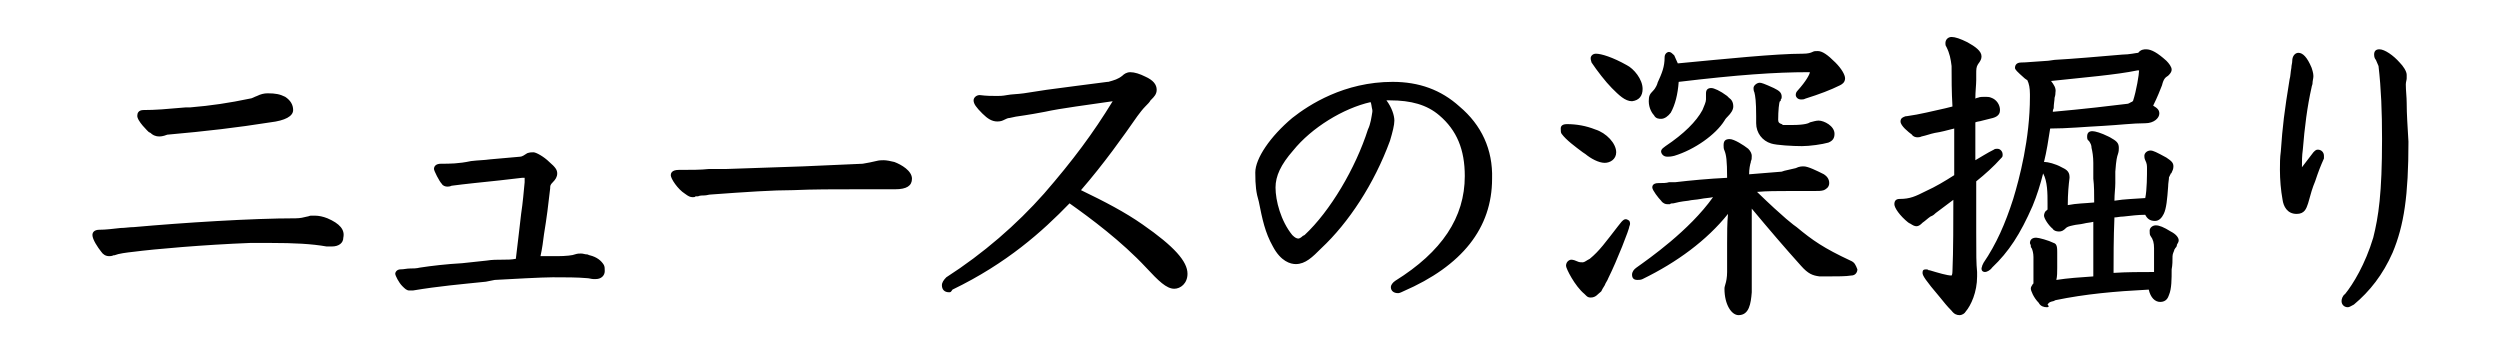 <?xml version="1.0" encoding="utf-8"?>
<!-- Generator: Adobe Illustrator 24.1.0, SVG Export Plug-In . SVG Version: 6.00 Build 0)  -->
<svg version="1.1" id="Layer_1" xmlns="http://www.w3.org/2000/svg" xmlns:xlink="http://www.w3.org/1999/xlink" x="0px" y="0px"
	 viewBox="0 0 284 40" style="enable-background:new 0 0 284 40;" xml:space="preserve">
<path d="M222.6,35.8c-0.3,0-0.6-0.1-0.9-0.5c-0.5-0.5-0.9-1-1.3-1.5c-1.7-2-2-2.5-2-2.8c0-0.3,0.1-0.4,0.4-0.4c0.1,0,0.2,0,0.3,0.1
	c0,0,0.1,0,0.1,0c1,0.3,2,0.6,2.5,0.6c0,0,0.1-0.1,0.1-0.5c0.1-2.2,0.1-5.9,0.1-8.1v0l-2,1.5c-0.1,0.1-0.3,0.3-0.6,0.4
	c-0.3,0.2-0.6,0.5-0.9,0.7c-0.2,0.2-0.4,0.4-0.7,0.4c-0.2,0-0.4-0.1-0.7-0.3c-0.1,0-0.1-0.1-0.2-0.1c-1-0.8-1.6-1.7-1.6-2.1
	c0-0.4,0.2-0.6,0.6-0.6c1.2,0,1.8-0.3,3-0.9c1.1-0.5,2.1-1.1,3.2-1.8v-5.3c-0.8,0.2-1.5,0.4-2.2,0.5c-0.5,0.1-1,0.3-1.5,0.4
	c-0.2,0.1-0.4,0.1-0.5,0.1c-0.2,0-0.5-0.1-0.6-0.3c-0.4-0.3-1.3-1-1.3-1.5c0-0.4,0.3-0.5,0.6-0.6l0.1,0c1.5-0.2,3-0.6,4.4-0.9
	l0.8-0.2c-0.1-1.7-0.1-3.2-0.1-4.6c-0.1-0.8-0.2-1.4-0.6-2.2c-0.1-0.1-0.1-0.3-0.1-0.4c0-0.4,0.3-0.7,0.7-0.7c0.4,0,1,0.2,1.8,0.6
	c0.9,0.5,1.6,1,1.6,1.6c0,0.3-0.1,0.5-0.4,0.9c-0.2,0.3-0.2,0.6-0.2,1.1c0,0.1,0,0.4,0,0.7c0,0.5-0.1,1.3-0.1,2.1
	c0,0,0.2-0.1,0.3-0.1c0.2-0.1,0.5-0.1,0.8-0.1c0.2,0,0.5,0,0.7,0.1c0.6,0.2,1,0.8,1,1.4c0,0.3-0.1,0.7-0.8,0.9
	c-0.4,0.1-0.8,0.2-1.2,0.3c-0.3,0.1-0.6,0.1-0.8,0.2v4.3c0.7-0.4,1.3-0.8,2.1-1.2c0.1-0.1,0.3-0.1,0.4-0.1c0.4,0,0.6,0.4,0.6,0.6
	c0,0.3,0,0.3-0.2,0.5c-0.8,0.9-1.8,1.8-2.8,2.6v5.8c0,2.6,0,3.5,0.1,4.5l0,0.5c0,1.8-0.7,3.3-1.3,4
	C223.2,35.6,222.9,35.8,222.6,35.8z M197.5,35.8c-0.8,0-1.6-1.2-1.6-3c0-0.1,0-0.2,0.1-0.5c0.1-0.3,0.2-0.8,0.2-1.4
	c0-0.9,0-2.1,0-3.3c0-1.1,0-2.2,0.1-3.3c-2.4,3-5.8,5.5-9.7,7.4c-0.2,0.1-0.4,0.1-0.6,0.1c-0.4,0-0.6-0.2-0.6-0.6
	c0-0.3,0.2-0.6,0.5-0.8c1.4-1,6-4.2,8.7-8c-0.5,0.1-0.9,0.1-1.4,0.2c-0.5,0.1-1,0.1-1.4,0.2c-0.9,0.1-1.3,0.2-1.7,0.3
	c-0.2,0-0.3,0-0.4,0.1c-0.1,0-0.2,0-0.3,0c-0.2,0-0.5-0.1-0.7-0.4c-0.3-0.3-1-1.2-1-1.5c0-0.1,0-0.5,0.7-0.5c0.5,0,0.9,0,1.2-0.1
	c0.3,0,0.5,0,0.7,0c1.7-0.2,3.8-0.4,5.9-0.5c0-2-0.1-2.6-0.3-3.1c-0.1-0.2-0.1-0.4-0.1-0.6c0-0.5,0.2-0.7,0.7-0.7
	c0.5,0,1.6,0.7,2.1,1.1c0.3,0.3,0.4,0.6,0.4,0.8c0,0.2,0,0.5-0.1,0.6l0,0.1c-0.1,0.3-0.2,0.8-0.2,1.4c1.3-0.1,2.6-0.2,3.7-0.3
	l0.3-0.1c0.4-0.1,0.9-0.2,1.3-0.3c0.4-0.2,0.7-0.2,0.9-0.2c0.5,0,1.5,0.5,2.3,0.9c0.3,0.2,0.6,0.5,0.6,1c0,0.5-0.4,0.7-0.6,0.8
	c-0.3,0.1-0.6,0.1-1.2,0.1h-2.9c-1.1,0-2.4,0-3.5,0.1c3.1,3,4.2,3.8,4.5,4c1.8,1.5,3.1,2.4,6.1,3.8c0.5,0.2,0.6,0.5,0.8,1
	c0,0.3-0.2,0.7-0.7,0.7c-0.6,0.1-1.6,0.1-2.6,0.1h-1c-0.8-0.1-1.3-0.3-2.1-1.2c-1.8-2-3.6-4.1-5.6-6.5v9.5
	C198.9,34.5,198.7,35.8,197.5,35.8z M266.7,34.9c-0.4,0-0.7-0.3-0.7-0.7c0-0.2,0.1-0.6,0.4-0.8c0.9-1.1,2.3-3.4,3.2-6.4
	c0.6-2.4,1-5,1-11.2c0-3.1-0.1-5.7-0.4-8.3c-0.1-0.2-0.2-0.5-0.3-0.7c-0.1-0.1-0.2-0.3-0.2-0.6c0-0.4,0.2-0.6,0.6-0.6
	c0.6,0,1.6,0.7,2.3,1.5c0.4,0.4,0.8,1,0.8,1.4c0,0.1,0,0.3,0,0.4c0,0.2-0.1,0.4-0.1,0.7c0,0.7,0.1,1.4,0.1,2.1
	c0,1.3,0.1,2.6,0.2,4.4c0,6.1-0.5,9.5-1.8,12.6c-1.1,2.5-2.6,4.4-4.4,5.9C267,34.8,266.9,34.9,266.7,34.9z M232.5,34.9
	c-0.3,0-0.7-0.1-0.9-0.5c-0.6-0.6-0.9-1.4-0.9-1.6c0-0.3,0.2-0.4,0.2-0.5c0,0,0.1-0.1,0.1-0.1c0,0,0-0.1,0-0.2v-2.8
	c0-0.4-0.1-0.8-0.2-1c0,0-0.1-0.1-0.1-0.2c0,0,0-0.1,0-0.1c0-0.1-0.1-0.2-0.1-0.3c0-0.2,0.1-0.6,0.7-0.6c0.3,0,1.4,0.3,2,0.6
	c0.4,0.1,0.4,0.6,0.4,1.1v0.4c0,0.4,0,0.8,0,1.3c0,0.5,0,1-0.1,1.4c1.3-0.2,2.7-0.3,4.2-0.4v-6.2c-0.4,0.1-0.7,0.1-1.1,0.2
	c-0.4,0.1-0.8,0.1-1.2,0.2c-0.5,0.1-0.7,0.2-0.8,0.3c-0.3,0.3-0.5,0.4-0.8,0.4c-0.3,0-0.6-0.1-0.7-0.3c-0.5-0.4-1-1.2-1-1.5
	c0-0.2,0.1-0.5,0.3-0.6c0,0,0.1-0.1,0.1-0.1c0-0.1,0-0.4,0-0.7c0-1.1,0-2.5-0.5-3.4c-0.3,1.2-0.7,2.5-1.2,3.7
	c-1.4,3.2-2.7,5.2-4.6,7c-0.2,0.3-0.6,0.5-0.8,0.5c-0.2,0-0.4-0.1-0.4-0.4c0-0.1,0.1-0.3,0.1-0.4c0,0,0.1-0.1,0.1-0.2
	c1.5-2.2,2.5-4.5,3.4-7.3c0.7-2.3,1.9-6.8,1.9-11.6v-0.3c0-0.7-0.1-1.2-0.3-1.6c0,0,0,0,0,0c0,0-0.2-0.1-0.3-0.2
	c-0.9-0.8-1.1-1-1.1-1.2c0-0.2,0.1-0.6,0.7-0.6c0.6,0,1.4-0.1,3.1-0.2l0.7-0.1c1.9-0.1,5.4-0.4,7.7-0.6c0.8,0,1.6-0.2,1.8-0.2
	c0.3-0.4,0.7-0.4,0.9-0.4c0.6,0,1.3,0.4,2.3,1.3c0.3,0.3,0.6,0.7,0.6,1c0,0.3-0.2,0.5-0.4,0.7c-0.3,0.2-0.5,0.3-0.7,1.1
	c-0.2,0.5-0.5,1.3-1,2.3c0.5,0.3,0.7,0.5,0.7,0.9c0,0.5-0.6,1.1-1.6,1.1c-1.4,0-3,0.2-4.8,0.3c-2,0.1-4.1,0.3-6,0.3
	c-0.2,1.3-0.4,2.6-0.7,3.8c0,0,0.1,0,0.1,0c0.3,0,1.2,0.2,1.9,0.6c0.4,0.2,0.9,0.4,0.9,1.1c0,0,0,0.1,0,0.1
	c-0.1,0.8-0.2,1.8-0.2,3.1c1-0.2,2-0.2,3-0.3c0-1,0-1.9-0.1-2.7c0-0.7,0-1.3,0-1.8c0-0.7-0.1-1.3-0.2-1.7c0-0.3-0.1-0.5-0.3-0.8
	c-0.2-0.1-0.2-0.3-0.2-0.5c0-0.4,0.2-0.6,0.6-0.6c0.3,0,1,0.2,1.8,0.6l0.2,0.1c0.7,0.4,1,0.6,1,1.2c0,0.2,0,0.4-0.1,0.7
	c-0.1,0.3-0.2,0.6-0.3,2c0,0.4,0,0.8,0,1.3c0,0.6-0.1,1.2-0.1,2c1.2-0.2,2.3-0.2,3.5-0.3c0.2-0.9,0.2-2.7,0.2-3.3c0-0.4,0-0.6-0.2-1
	c-0.1-0.2-0.1-0.4-0.1-0.5c0-0.3,0.3-0.6,0.7-0.6c0.3,0,0.7,0.2,1.8,0.8c0.6,0.4,0.8,0.6,0.8,1c0,0.3-0.1,0.5-0.2,0.7
	c0,0.1-0.1,0.1-0.1,0.1c0,0,0,0.1-0.1,0.2c0,0.1,0,0.1-0.1,0.2c0,0.3-0.1,0.7-0.1,1.1c-0.1,1.4-0.2,2.5-0.5,3.1
	c-0.2,0.4-0.5,0.8-1,0.8c-0.6,0-0.9-0.3-1.1-0.7c-0.8,0-1.6,0.1-2.5,0.2c-0.4,0-0.7,0.1-1,0.1c-0.1,2.3-0.1,4.7-0.1,6.3
	c1.5-0.1,3.1-0.1,4.6-0.1v-2.7c0-0.6-0.1-1-0.4-1.4c-0.1-0.1-0.1-0.4-0.1-0.6c0-0.3,0.3-0.6,0.7-0.6c0.4,0,0.9,0.2,1.7,0.7
	c0.6,0.3,0.9,0.7,0.9,1c0,0.2-0.1,0.3-0.2,0.5c0,0.2-0.1,0.3-0.2,0.4c0,0.1-0.1,0.1-0.1,0.2c0,0.1-0.2,0.4-0.2,0.7
	c0,0.5,0,1-0.1,1.5c0,1.1,0,2.2-0.3,2.9c-0.1,0.3-0.3,0.8-1,0.8c-0.6,0-1.1-0.5-1.3-1.4c-3.9,0.2-7.2,0.5-10.6,1.2l-0.2,0.1
	c-0.4,0.1-0.5,0.1-0.7,0.4C232.9,34.9,232.6,34.9,232.5,34.9z M233,9.2c0.3,0.4,0.6,0.8,0.5,1.3c0,0.1,0,0.3-0.1,0.6
	c0,0.3-0.1,0.7-0.1,1.2c-0.1,0.2-0.1,0.3-0.1,0.4c3.4-0.3,6.8-0.7,8.4-0.9c0.2,0,0.3-0.1,0.5-0.2c0.1,0,0.1-0.1,0.2-0.1
	c0.4-1.2,0.7-3.1,0.7-3.5c0,0-0.1,0-0.2,0C240.4,8.5,236.7,8.8,233,9.2z M180.7,33.8c-0.3,0-0.4-0.1-0.6-0.3l-0.1-0.1
	c-1.1-0.9-2.1-2.9-2.1-3.2c0-0.5,0.4-0.7,0.6-0.7c0.2,0,0.5,0.1,0.7,0.2c0.2,0.1,0.4,0.1,0.6,0.1c0.2,0,0.4-0.2,0.8-0.4
	c1.1-0.9,1.8-1.9,3.2-3.7l0.4-0.5c0.2-0.2,0.3-0.3,0.5-0.3c0.1,0,0.3,0.1,0.4,0.2c0.1,0.2,0.1,0.4,0,0.6c0,0.3-1.4,3.9-2.4,5.9
	c-0.1,0.3-0.3,0.5-0.4,0.8c-0.2,0.3-0.3,0.5-0.4,0.7C181.5,33.4,181.3,33.8,180.7,33.8z M158.8,33.3c-0.4,0-0.8-0.2-0.8-0.7
	c0-0.2,0.2-0.5,0.5-0.7c5.3-3.3,7.9-7.2,7.9-11.9c0-3-0.9-5.2-2.9-6.9c-1.4-1.2-3.2-1.7-5.6-1.7h-0.4c0.6,0.8,0.9,1.7,0.9,2.3
	c0,0.5-0.2,1.3-0.5,2.3c-1.8,4.9-4.7,9.3-7.8,12.2c-1,1-1.8,1.8-2.9,1.8c-0.6,0-1.7-0.3-2.6-2c-0.9-1.6-1.2-3.1-1.6-5.1
	c-0.3-1-0.4-1.8-0.4-3.3c0-1.6,1.7-4.1,4.2-6.2c1.9-1.5,5.9-4.1,11.4-4.1c3,0,5.5,0.9,7.6,2.8c2.5,2.1,3.8,4.9,3.7,8.2
	c0,5.6-3.4,9.9-10.1,12.8C159,33.3,158.9,33.3,158.8,33.3z M155.7,11.6c-3.1,0.7-6.7,2.9-8.8,5.5c-1.4,1.6-2,2.9-2,4.2
	c0,1.5,0.6,3.8,1.9,5.4c0.3,0.3,0.5,0.4,0.7,0.4c0.1,0,0.3-0.1,0.5-0.3l0.2-0.1c2.9-2.7,5.8-7.6,7.2-12c0.3-0.6,0.4-1.4,0.5-2l0-0.2
	C155.8,12.1,155.8,11.8,155.7,11.6z M107.8,33.2c-0.5,0-0.8-0.3-0.8-0.8c0-0.3,0.2-0.6,0.5-0.9c4.2-2.7,8-6,11.1-9.5
	c3.3-3.8,5.6-6.9,7.8-10.5c-2.7,0.4-5.9,0.8-7.7,1.2c-1,0.2-1.7,0.3-2.3,0.4c-0.8,0.1-1.3,0.2-1.7,0.3c-0.2,0-0.4,0.1-0.6,0.2
	c-0.2,0.1-0.4,0.2-0.8,0.2c-0.6,0-1.1-0.3-1.7-0.9c-0.7-0.7-1-1.1-1-1.5c0-0.3,0.3-0.6,0.7-0.6c0.8,0.1,1.3,0.1,2,0.1
	c0.2,0,0.6,0,1.1-0.1c0.5-0.1,1.2-0.1,1.9-0.2l2.6-0.4c2.2-0.3,4.6-0.6,6.9-0.9l0.1,0c0.7-0.2,1.1-0.3,1.6-0.7
	c0.2-0.2,0.5-0.4,0.9-0.4c0.5,0,1.1,0.2,1.7,0.5c0.9,0.4,1.3,0.9,1.3,1.5c0,0.5-0.3,0.8-0.6,1.1l-0.1,0.1c-0.1,0.2-0.3,0.4-0.6,0.7
	c-0.3,0.3-0.6,0.7-0.9,1.1c-1.6,2.3-3.8,5.4-6.4,8.4c2.7,1.3,5,2.5,7,3.9c3.6,2.5,5.1,4.2,5.1,5.6c0,1.1-0.8,1.7-1.5,1.7
	c-0.9,0-1.8-0.9-3.2-2.4c-2.8-3-6.3-5.6-8.7-7.3c-3.1,3.2-7.1,6.8-13.3,9.8C108,33.2,108,33.2,107.8,33.2z M46.5,33
	c-0.3,0-0.5-0.2-0.8-0.5c-0.4-0.4-0.8-1.2-0.8-1.4c0-0.2,0.2-0.5,0.6-0.5c0.4,0,0.7-0.1,1.1-0.1c0.3,0,0.7,0,1.1-0.1
	c1.3-0.2,3-0.4,4.8-0.5c0.9-0.1,1.8-0.2,2.8-0.3c0.6-0.1,1.2-0.1,1.8-0.1c0.5,0,1,0,1.5-0.1c0.2-1.6,0.4-3.4,0.6-5.1
	c0.2-1.3,0.3-2.6,0.4-3.6l0-0.5l-0.3,0c-0.8,0.1-1.7,0.2-2.6,0.3c-1.9,0.2-3.9,0.4-5.4,0.6c-0.2,0.1-0.4,0.1-0.5,0.1
	c-0.2,0-0.5-0.1-0.6-0.3c-0.3-0.3-0.9-1.5-0.9-1.7c0-0.3,0.2-0.6,0.8-0.6c1,0,2,0,3.4-0.3c0.8-0.1,1.5-0.1,2.2-0.2
	c1.2-0.1,2.2-0.2,3.4-0.3c0.2,0,0.5-0.2,0.8-0.4c0.3-0.1,0.5-0.1,0.7-0.1c0.3,0,1.2,0.5,1.8,1.1c0.7,0.6,0.9,0.9,0.9,1.3
	c0,0.4-0.2,0.7-0.5,1c-0.3,0.3-0.3,0.4-0.3,0.7c-0.2,1.8-0.4,3.4-0.7,5.2c-0.1,0.8-0.2,1.6-0.4,2.5h1.9c1,0,1.8-0.1,2-0.2
	c0.3-0.1,0.5-0.1,0.7-0.1c0.3,0,0.4,0.1,0.7,0.1c0.1,0,0.2,0.1,0.3,0.1c0.8,0.2,1.3,0.6,1.6,1.1c0.1,0.2,0.1,0.4,0.1,0.7
	c0,0.5-0.4,0.9-1,0.9c0,0-0.1,0-0.3,0c-0.2,0-0.5-0.1-0.7-0.1c-1.1-0.1-2.5-0.1-3.9-0.1c-1.2,0-4.8,0.2-6.6,0.3L55.2,32
	c-2.9,0.3-5.3,0.5-8.3,1c0,0,0,0-0.1,0H46.5z M12.4,29.1c-0.4,0-0.7-0.2-0.9-0.5c-0.4-0.5-1-1.4-1-1.9c0-0.3,0.2-0.6,0.8-0.6
	c0.7,0,1.5-0.1,2.4-0.2c0.5,0,1-0.1,1.5-0.1c5.6-0.5,13.4-1,18.4-1c0.5,0,0.9-0.1,1.3-0.2c0.1,0,0.3-0.1,0.4-0.1l0.5,0
	c0.4,0,0.9,0.1,1.4,0.3c1.4,0.6,2,1.3,1.8,2.2c0,0.6-0.5,1-1.3,1h-0.6c-1.7-0.3-3.7-0.4-6.3-0.4h-2.4c-5.2,0.2-10.9,0.7-13.2,1
	c-0.9,0.1-1.7,0.2-2.2,0.4l-0.1,0C12.7,29.1,12.5,29.1,12.4,29.1z M260.9,24.3c-1.1,0-1.5-0.9-1.6-1.6c-0.2-1.1-0.3-2.3-0.3-3.4
	c0-0.7,0-1.4,0.1-2.1c0.2-2.9,0.4-4.5,1-8.2c0.1-0.3,0.1-0.8,0.2-1.3c0-0.3,0.1-0.5,0.1-0.8c0-0.5,0.3-0.9,0.7-0.9
	c0.5,0,1,0.5,1.5,1.7c0.2,0.6,0.2,0.8,0.2,1c0,0.2-0.1,0.5-0.1,0.8c0,0.1-0.1,0.3-0.1,0.4c-0.5,2.2-0.8,4.6-1,7.1
	c-0.1,0.7-0.1,1.3-0.1,2l1.3-1.7c0.2-0.2,0.3-0.3,0.5-0.3c0.4,0,0.7,0.3,0.7,0.7v0.2c0,0,0,0.1,0,0.1c-0.4,0.9-0.6,1.4-1,2.6
	c-0.3,0.7-0.5,1.4-0.8,2.5C262,23.7,261.8,24.3,260.9,24.3z M78.7,22.4c-0.3,0-0.5-0.1-0.9-0.4c-0.8-0.5-1.6-1.7-1.6-2.1
	c0-0.2,0.1-0.6,0.9-0.6c1.4,0,2.5,0,3.4-0.1c0.7,0,1.3,0,1.9,0c2.7-0.1,5.7-0.2,8.8-0.3c2.3-0.1,4.6-0.2,6.8-0.3
	c0.6-0.1,1.1-0.2,1.5-0.3s0.6-0.1,0.9-0.1c0.3,0,0.8,0.1,1.2,0.2c0.8,0.3,2,1,2,1.9c0,0.8-0.6,1.2-1.9,1.2h-4.1
	c-2.9,0-5.2,0-7.5,0.1c-2.3,0-5.3,0.2-9.4,0.5c-0.2,0-0.4,0.1-0.7,0.1c-0.2,0-0.5,0-0.7,0.1c-0.1,0-0.2,0-0.3,0
	C79,22.4,78.8,22.4,78.7,22.4z M182.3,18.5c-0.7,0-1.6-0.5-2.2-1l-0.3-0.2c-0.8-0.6-1.9-1.4-2.4-2.1c-0.1-0.1-0.1-0.4-0.1-0.6
	c0-0.1,0-0.5,0.7-0.5c1.1,0,2.2,0.2,3.2,0.6c1.3,0.4,2.4,1.6,2.4,2.6C183.6,18.1,182.9,18.5,182.3,18.5z M189.4,17.8
	c-0.5,0-0.7-0.4-0.7-0.6c0-0.3,0.4-0.5,0.5-0.6c2.1-1.4,3.5-2.8,4.2-4.1c0.2-0.5,0.4-0.9,0.4-1.2c0-0.1,0-0.2,0-0.4
	c0-0.1,0-0.2,0-0.3c0-0.4,0.2-0.6,0.6-0.6c0.3,0,1,0.3,1.8,0.9l0.2,0.2c0.3,0.2,0.5,0.5,0.5,1c0,0.4-0.3,0.8-0.6,1.1
	c-0.1,0.1-0.3,0.3-0.4,0.5c-1,1.6-3.4,3.3-5.7,4C189.8,17.8,189.6,17.8,189.4,17.8z M204.7,16.6c-1,0-2.9-0.1-3.5-0.3
	c-1-0.3-1.7-1.2-1.7-2.3v-0.8c0-1.7-0.1-2.3-0.2-2.7c-0.1-0.2-0.1-0.4-0.1-0.5c0-0.3,0.4-0.6,0.7-0.6c0.2,0,0.5,0.1,1.6,0.6
	c0.6,0.3,0.9,0.5,0.9,1c0,0.1,0,0.2-0.1,0.3c0,0.1,0,0.2-0.1,0.2c-0.1,0.1-0.2,1.1-0.2,2.1c0,0.3,0.1,0.4,0.4,0.5c0,0,0.1,0,0.1,0.1
	c0.1,0,0.8,0,1.1,0c1.4,0,1.9-0.2,2-0.3c0.4-0.1,0.7-0.2,1-0.2c0.6,0,1.8,0.6,1.8,1.5c0,0.5-0.2,0.8-0.7,1
	C207,16.4,205.6,16.6,204.7,16.6z M18.1,15.5c-0.5,0-0.8-0.2-1-0.4L16.9,15c0,0-1.4-1.3-1.3-1.9c0-0.2,0.1-0.6,0.7-0.6
	c1.4,0,2.5-0.1,4.8-0.3l0.5,0c2.4-0.2,4.4-0.5,6.8-1c0.2,0,0.5-0.2,0.8-0.3c0.4-0.2,0.8-0.3,1.2-0.3c0.9,0,1.4,0.1,2,0.4
	c0.6,0.4,0.9,0.9,0.9,1.5c0,0.7-0.9,1.2-2.6,1.4c-3.8,0.6-7.2,1-11.7,1.4C18.5,15.5,18.2,15.5,18.1,15.5z M188.7,13.5
	c-0.2,0-0.6,0-0.8-0.4c-0.2-0.2-0.6-0.8-0.6-1.6c0-0.6,0.1-0.8,0.5-1.2c0.3-0.3,0.5-0.8,0.5-0.9c0.5-1.1,0.8-1.8,0.8-2.9
	c0-0.4,0.3-0.6,0.5-0.6c0.2,0,0.4,0.2,0.5,0.3c0,0,0.1,0.1,0.1,0.1c0.1,0.2,0.2,0.5,0.4,0.9c5.3-0.5,11.1-1.1,14.2-1.1
	c0.6,0,0.9-0.1,1.1-0.2c0.2-0.1,0.3-0.1,0.6-0.1c0.5,0,1.1,0.4,2,1.3c0.7,0.7,1.1,1.4,1.1,1.8c0,0.5-0.4,0.7-0.6,0.8
	c-1,0.5-2.3,1-3.9,1.5c-0.2,0.1-0.3,0.1-0.5,0.1c-0.4,0-0.6-0.3-0.6-0.5c0-0.1,0-0.3,0.2-0.5c1-1.1,1.4-1.9,1.4-2.1c0,0-0.1,0-0.2,0
	c-3.7,0-8,0.3-14.7,1.1c-0.1,1.4-0.4,2.6-0.9,3.5C189.5,13.2,189.1,13.5,188.7,13.5z M185.4,11.5c-0.8,0-1.5-0.7-2.3-1.5
	c-0.7-0.7-1.7-2-2.3-2.9c-0.1-0.3-0.1-0.4-0.1-0.5c0-0.2,0.2-0.5,0.6-0.5c0.6,0,1.9,0.4,3.5,1.3c0.8,0.4,1.8,1.6,1.8,2.7
	C186.6,10.9,186.2,11.4,185.4,11.5C185.4,11.5,185.4,11.5,185.4,11.5z"/>
</svg>
